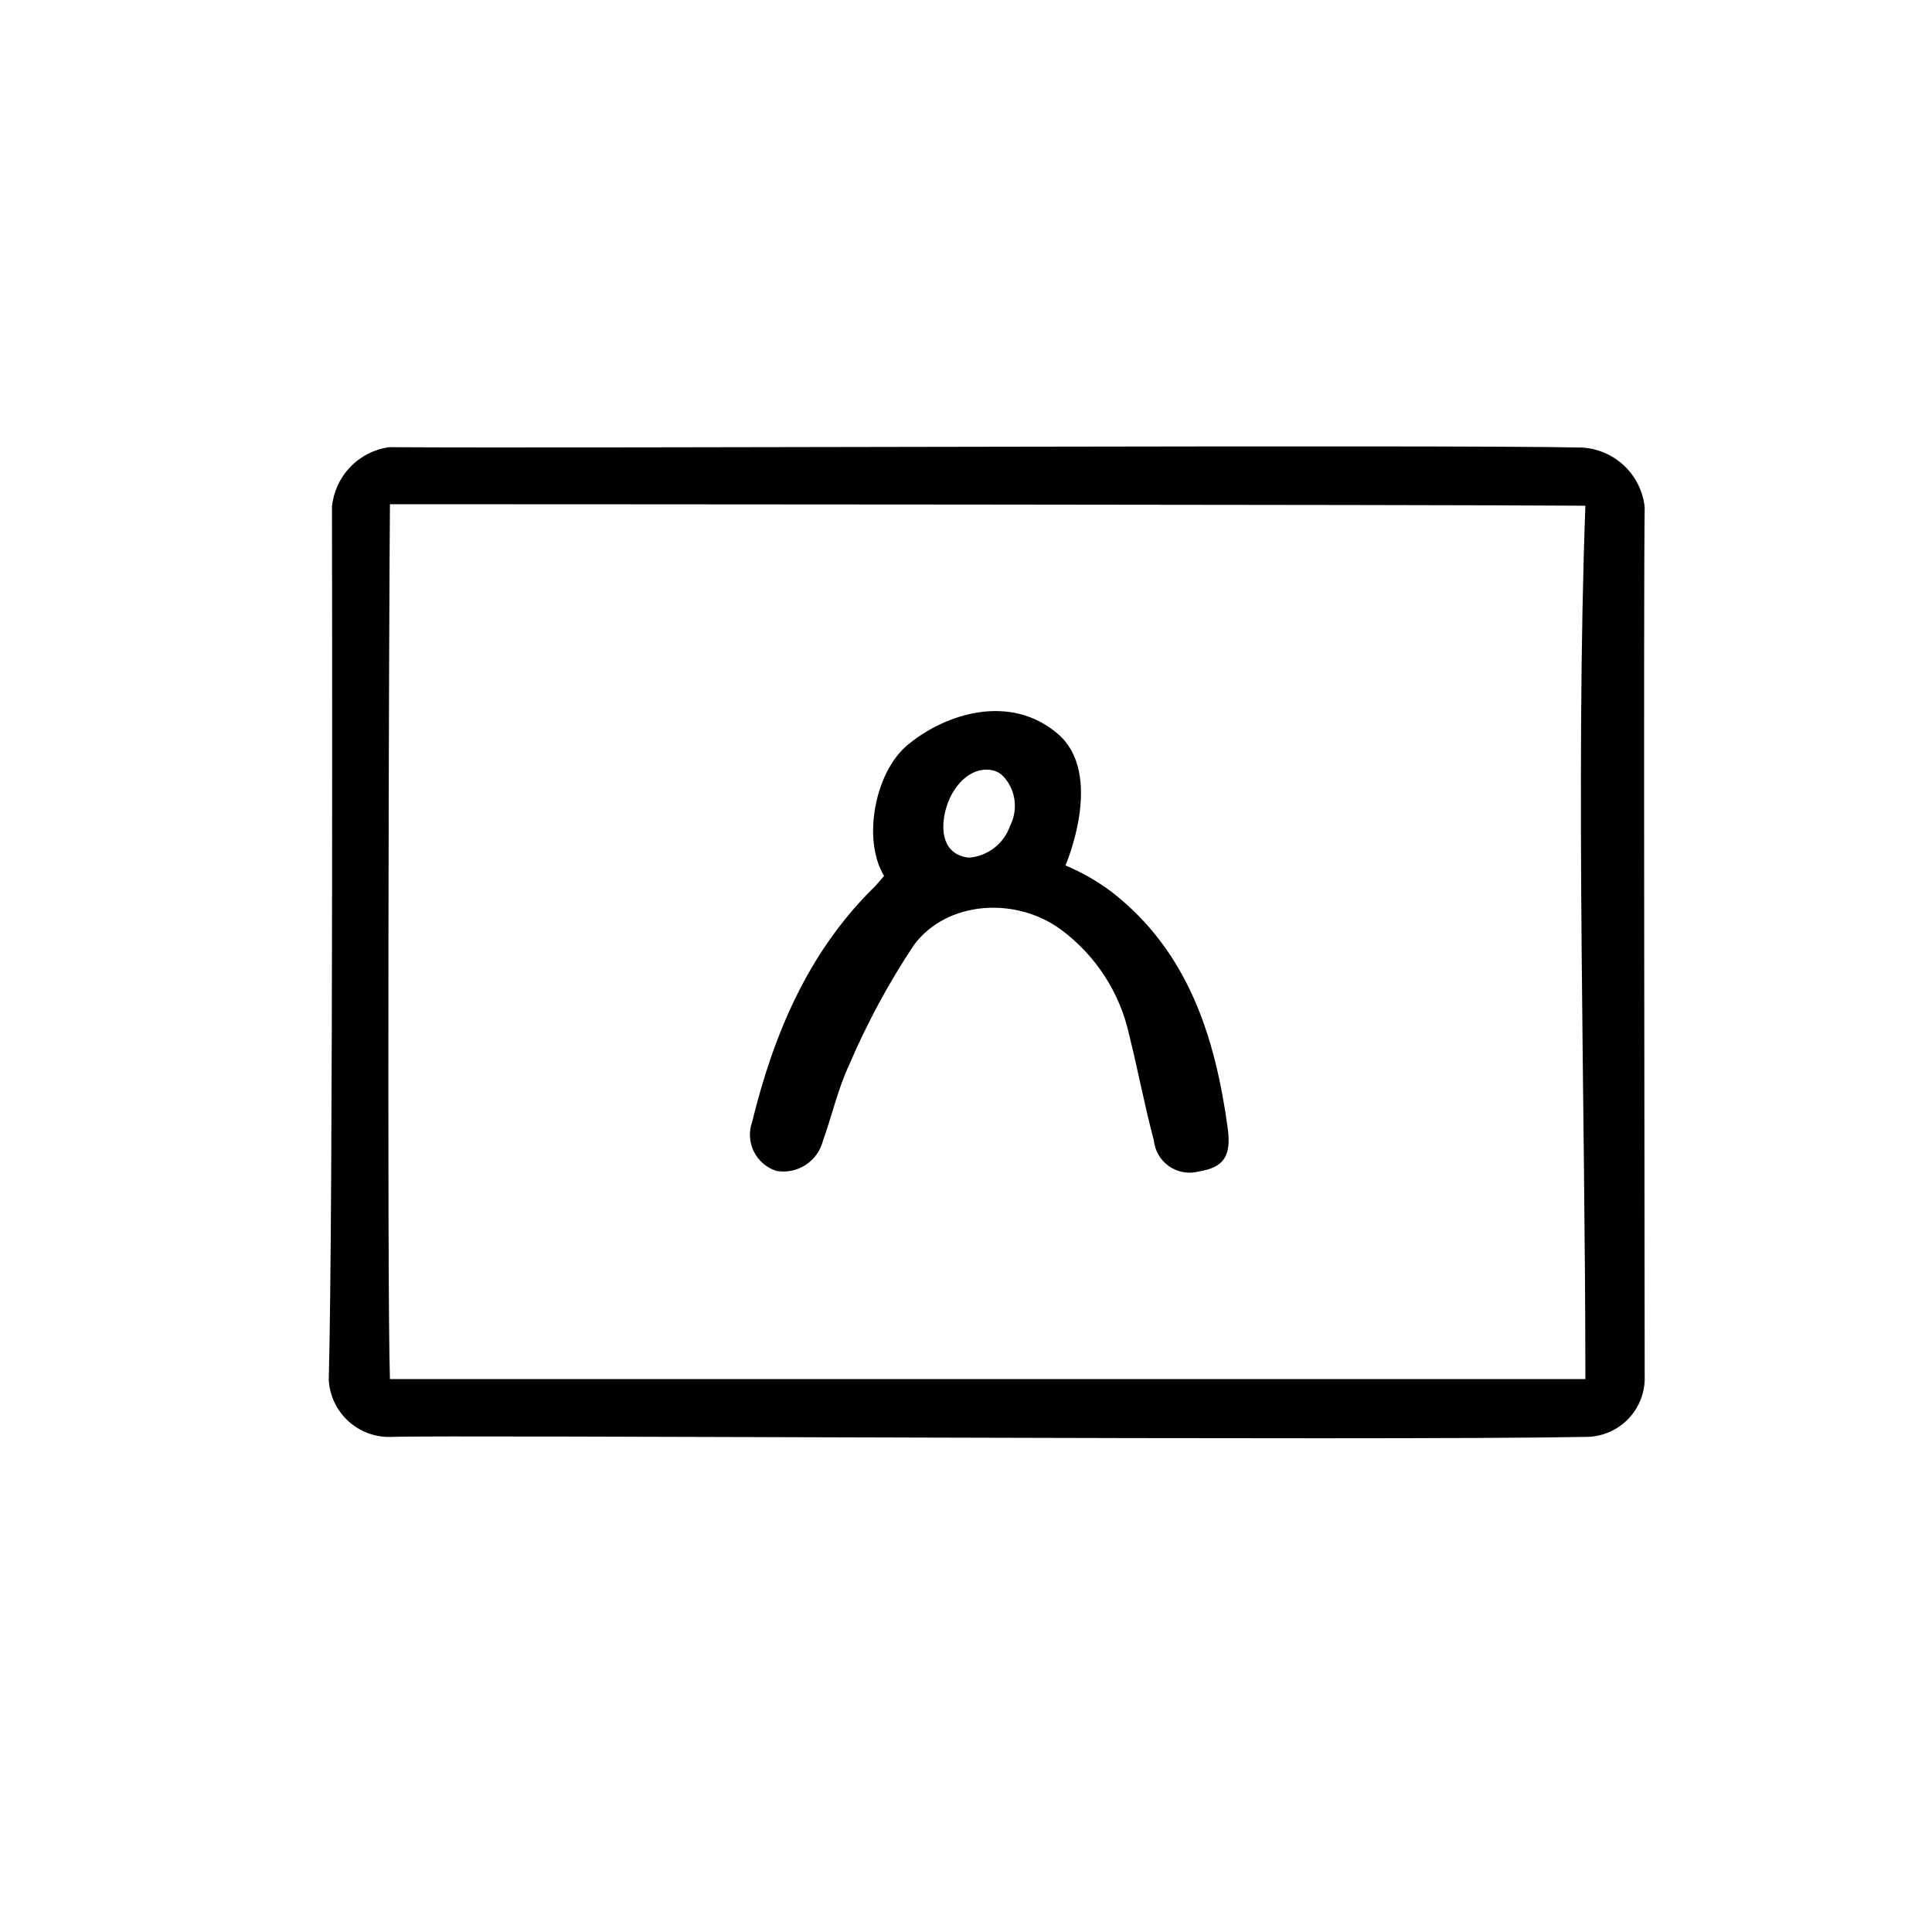 <?xml version="1.0" encoding="UTF-8"?>
<!-- Uploaded to: SVG Repo, www.svgrepo.com, Generator: SVG Repo Mixer Tools -->
<svg fill="#000000" width="800px" height="800px" version="1.1" viewBox="144 144 512 512" xmlns="http://www.w3.org/2000/svg">
 <g>
  <path d="m378.29 376.12c-5.844-9.621-2.418-27.559 6.246-34.711 10.078-8.363 27.156-13.703 39.75-2.973 12.594 10.73 2.066 34.914 2.066 34.914 4.375 1.832 8.504 4.199 12.293 7.051 20.152 15.668 27.355 38.238 30.684 62.371 1.109 7.809-1.16 10.629-7.656 11.688l-0.004 0.004c-2.691 0.707-5.562 0.199-7.848-1.391-2.289-1.59-3.766-4.102-4.043-6.871-2.469-9.27-4.231-18.742-6.551-28.012h0.004c-2.457-11.145-8.863-21.023-18.039-27.812-11.84-8.766-30.23-7.809-39.047 4.133h0.004c-6.664 10.035-12.398 20.66-17.129 31.738-2.973 6.348-4.535 13.402-6.953 20.152-1.434 5.422-6.766 8.852-12.293 7.91-2.609-0.824-4.769-2.676-5.988-5.129-1.215-2.449-1.383-5.293-0.461-7.867 5.644-22.973 14.559-44.387 31.641-61.516 1.309-1.211 2.316-2.519 3.324-3.68zm33.402-13.301c2.227-4.359 1.461-9.652-1.914-13.199-0.566-0.547-1.234-0.973-1.965-1.258-6.348-2.117-12.695 4.484-13.703 12.848-0.707 5.894 1.762 9.574 6.648 10.078v-0.004c5.012-0.379 9.312-3.707 10.934-8.465z"/>
  <path d="m563.28 262.61c4.191 0.242 8.16 1.965 11.199 4.863 3.035 2.898 4.941 6.781 5.379 10.957-0.352 22.168 0 197.7 0 230.29v-0.004c0.137 4.184-1.418 8.242-4.309 11.266s-6.875 4.754-11.059 4.809c-54.863 1.059-302.64-0.555-316.54 0-4.234 0.219-8.383-1.25-11.535-4.082-3.156-2.832-5.059-6.801-5.293-11.031 1.211-44.941 0.855-226.26 0.855-231.45v-0.004c0.402-3.93 2.109-7.617 4.848-10.465 2.738-2.848 6.356-4.699 10.27-5.254 49.977 0.355 280.77-0.703 316.19 0.102zm-315.94 15.113c-0.25 22.117-0.805 209.38 0 231.75h316.8c0-71.641-2.672-158.8 0-231.45-38.191-0.305-289.74-0.402-316.8-0.402z"/>
 </g>
</svg>